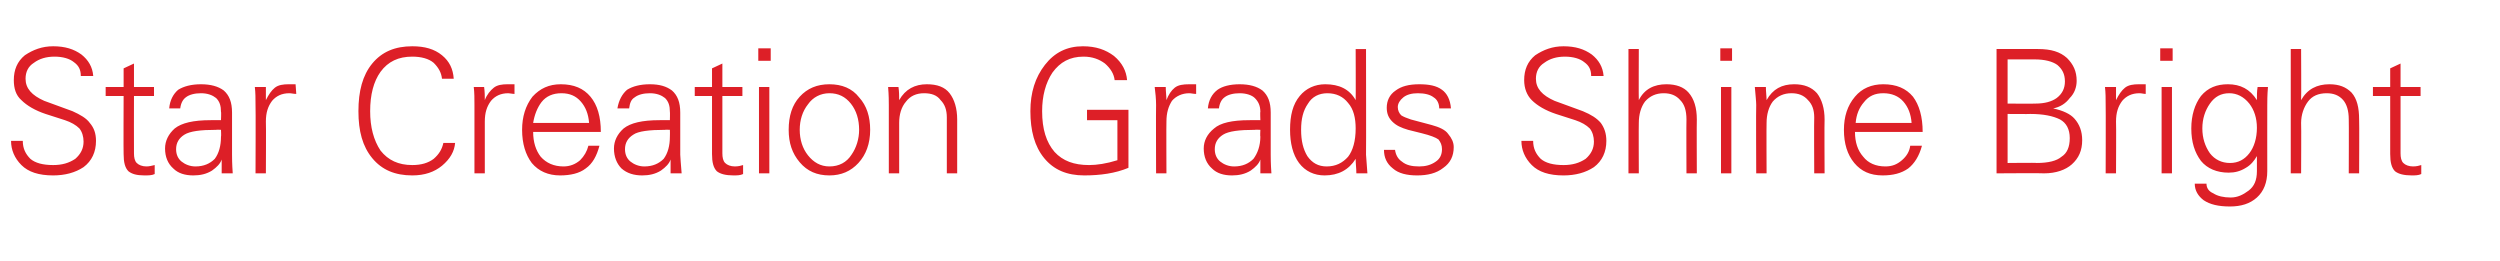<?xml version="1.0" standalone="no"?><!DOCTYPE svg PUBLIC "-//W3C//DTD SVG 1.1//EN" "http://www.w3.org/Graphics/SVG/1.1/DTD/svg11.dtd"><svg xmlns="http://www.w3.org/2000/svg" version="1.1" width="362px" height="37.8px" viewBox="0 -7 362 37.8" style="top:-7px"><desc>Star Creation Grads Shine Bright</desc><defs/><g id="Polygon126768"><path d="m3.3 13.4c0 1.1.4 1.9 1.1 2.6c.7.6 1.8.9 3.3.9c1.3 0 2.3-.3 3.2-.9c.8-.7 1.2-1.5 1.2-2.5c0-.7-.2-1.4-.6-1.9c-.5-.5-1.2-.9-2.1-1.2l-2.8-.9c-1.5-.5-2.7-1.2-3.5-2C2.3 6.8 2 5.8 2 4.6c0-1.5.5-2.7 1.6-3.6C4.8.2 6.1-.3 7.7-.3c1.7 0 3 .4 4.1 1.2c1 .8 1.6 1.8 1.7 3.1h-1.8c0-.9-.3-1.5-1-2c-.6-.5-1.6-.8-2.8-.8c-1.2 0-2.2.3-3 .9c-.8.5-1.2 1.3-1.2 2.3c0 1.4.9 2.4 2.7 3.2l4.1 1.5c1.1.5 2 1 2.5 1.7c.6.7.9 1.5.9 2.6c0 1.6-.6 2.9-1.8 3.8c-1.2.8-2.7 1.2-4.4 1.2c-2.1 0-3.6-.5-4.6-1.5c-1-1-1.5-2.2-1.5-3.5h1.7zm12-6.5V5.6h2.6V2.9l1.5-.7v3.4h2.9v1.3h-2.9s-.02 8.31 0 8.3c0 .6.1 1.1.4 1.4c.3.3.8.5 1.4.5c.4 0 .8-.1 1.2-.2v1.3c-.4.2-.9.2-1.5.2c-1.1 0-1.8-.2-2.3-.6c-.5-.5-.7-1.3-.7-2.5c-.03.04 0-8.4 0-8.4h-2.6zm9.2 1.8c.1-1.2.6-2.1 1.3-2.7c.8-.5 1.9-.8 3.3-.8c1.4 0 2.5.3 3.3.9c.8.7 1.2 1.7 1.2 3.2v6.1c0 .4 0 1.3.1 2.7h-1.6v-2c-.2.6-.7 1.1-1.4 1.6c-.8.5-1.7.7-2.7.7c-1.2 0-2.2-.3-2.9-1c-.8-.7-1.2-1.7-1.2-2.9c0-1.1.5-2.1 1.4-2.9c1-.8 2.7-1.2 5.2-1.2c.02-.02 1.5 0 1.5 0c0 0 .05-1.23 0-1.2c0-.9-.2-1.5-.7-2c-.5-.4-1.2-.7-2.2-.7c-.9 0-1.7.2-2.2.6c-.4.3-.7.8-.8 1.6h-1.6zm7.5 3.1s-.67-.04-.7 0c-2.3 0-3.8.2-4.6.7c-.8.5-1.2 1.2-1.2 2.1c0 .8.3 1.4.8 1.8c.5.4 1.2.7 2 .7c1.2 0 2.1-.4 2.8-1.1c.6-.8.9-1.9.9-3.2c.05-.04 0-1 0-1zm9.8-6.6h1l.1 1.4c-.4 0-.7-.1-1-.1c-1.1 0-1.9.4-2.5 1.1c-.6.8-.9 1.7-.9 3c.04 0 0 7.5 0 7.5H37s.04-9.86 0-9.9c0-.9 0-1.8-.1-2.6h1.6v1.9c.4-.8.8-1.4 1.3-1.8c.5-.4 1.2-.5 2-.5zm21 10.8c.8-.7 1.2-1.4 1.4-2.3h1.7c-.1 1.2-.7 2.3-1.9 3.3c-1.1.9-2.5 1.4-4.3 1.4c-2.5 0-4.4-.8-5.8-2.5c-1.4-1.7-2-3.9-2-6.8c0-2.9.6-5.2 2-6.9C55.3.5 57.2-.3 59.7-.3c1.8 0 3.2.4 4.3 1.3c1.1.9 1.6 2 1.7 3.4H64c-.1-.9-.5-1.6-1.2-2.3c-.7-.6-1.8-.9-3.1-.9c-2 0-3.5.7-4.6 2.2c-1 1.4-1.5 3.3-1.5 5.7c0 2.3.5 4.2 1.5 5.7c1.1 1.4 2.6 2.1 4.6 2.1c1.3 0 2.3-.3 3.1-.9zM73.5 5.2h1v1.4c-.3 0-.7-.1-.9-.1c-1.1 0-1.9.4-2.5 1.1c-.6.8-.9 1.7-.9 3v7.5h-1.5V8.2c0-.9 0-1.8-.1-2.6h1.5c.1.7.1 1.3.1 1.9c.3-.8.8-1.4 1.3-1.8c.5-.4 1.2-.5 2-.5zm3.7 6.9c0 1.5.4 2.7 1.1 3.6c.8.9 1.9 1.4 3.3 1.4c.9 0 1.7-.3 2.4-.9c.6-.6 1-1.3 1.2-2.1h1.6c-.4 1.5-1 2.6-2 3.3c-.9.7-2.2 1-3.7 1c-1.7 0-3.1-.6-4.1-1.8c-.9-1.2-1.4-2.8-1.4-4.8c0-1.9.5-3.5 1.5-4.8c1.1-1.2 2.4-1.8 4.1-1.8c1.9 0 3.3.6 4.3 1.8c1 1.2 1.5 2.9 1.5 5.1h-9.8zm1.2-4.3c-.6.8-1 1.8-1.2 3h8.1c-.1-1.3-.5-2.3-1.2-3.1c-.7-.8-1.6-1.2-2.8-1.2c-1.2 0-2.2.4-2.9 1.3zm11 .9c.2-1.2.7-2.1 1.4-2.7c.8-.5 1.9-.8 3.3-.8c1.4 0 2.4.3 3.2.9c.8.7 1.2 1.7 1.2 3.2v6.1c0 .4.1 1.3.2 2.7h-1.6v-2c-.2.6-.7 1.1-1.4 1.6c-.8.5-1.7.7-2.7.7c-1.2 0-2.2-.3-3-1c-.7-.7-1.1-1.7-1.1-2.9c0-1.1.5-2.1 1.4-2.9c1-.8 2.7-1.2 5.2-1.2c.01-.02 1.5 0 1.5 0c0 0 .03-1.23 0-1.2c0-.9-.2-1.5-.7-2c-.5-.4-1.2-.7-2.2-.7c-.9 0-1.7.2-2.2.6c-.5.3-.7.8-.8 1.6h-1.7zm7.6 3.1s-.69-.04-.7 0c-2.3 0-3.9.2-4.6.7c-.8.5-1.2 1.2-1.2 2.1c0 .8.3 1.4.8 1.8c.5.4 1.2.7 2 .7c1.2 0 2.1-.4 2.8-1.1c.6-.8.9-1.9.9-3.2c.03-.04 0-1 0-1zm3.6-4.9V5.6h2.5V2.9l1.5-.7v3.4h2.9v1.3h-2.9v8.3c0 .6.1 1.1.4 1.4c.3.3.8.5 1.4.5c.5 0 .9-.1 1.2-.2v1.3c-.4.2-.9.2-1.4.2c-1.1 0-1.9-.2-2.4-.6c-.5-.5-.7-1.3-.7-2.5V6.9h-2.5zm9.3-1.3h1.5v12.5h-1.5V5.6zm-.1-5.6h1.8v1.8h-1.8V0zm6 16.5c-1.1-1.3-1.6-2.8-1.6-4.7c0-2 .5-3.6 1.6-4.8c1.1-1.2 2.5-1.8 4.3-1.8c1.8 0 3.3.6 4.3 1.9c1.1 1.2 1.6 2.8 1.6 4.7c0 2-.6 3.6-1.7 4.8c-1.1 1.2-2.5 1.8-4.2 1.8c-1.8 0-3.2-.6-4.3-1.9zm1.2-8.4c-.8 1-1.2 2.3-1.2 3.7c0 1.4.4 2.7 1.2 3.7c.8 1 1.8 1.6 3.1 1.6c1.4 0 2.5-.6 3.2-1.7c.7-1 1.1-2.3 1.1-3.6c0-1.5-.4-2.8-1.2-3.8c-.8-1-1.8-1.5-3.1-1.5c-1.3 0-2.4.6-3.1 1.6zm13.2 10h-1.5V8.2c0-.5 0-1.4-.1-2.6h1.5c.1.7.1 1.3.1 1.9c.9-1.6 2.3-2.3 4-2.3c1.5 0 2.6.4 3.3 1.3c.7.9 1.1 2.2 1.1 3.8v7.8h-1.5V10c0-1.1-.3-1.9-.9-2.5c-.5-.7-1.3-1-2.4-1c-1.1 0-2 .4-2.6 1.2c-.7.8-1 1.9-1 3.1v7.3zm27.2-7.7V8.9h6v8.4c-1.9.8-4.1 1.1-6.4 1.1c-2.5 0-4.4-.8-5.8-2.5c-1.4-1.7-2-4-2-6.8c0-2.7.7-4.9 2.1-6.7c1.4-1.8 3.2-2.7 5.5-2.7c1.9 0 3.3.5 4.5 1.4c1.2 1 1.8 2.2 1.9 3.5h-1.8c-.1-.9-.6-1.7-1.4-2.4c-.8-.6-1.8-1-3.1-1c-2 0-3.4.8-4.5 2.3c-1 1.5-1.5 3.4-1.5 5.6c0 2.6.6 4.5 1.8 5.9c1.2 1.3 2.8 1.9 5 1.9c1.1 0 2.5-.2 4.1-.7v-5.8h-4.4zm14.8-5.2h1v1.4c-.4 0-.7-.1-1-.1c-1 0-1.9.4-2.5 1.1c-.5.8-.8 1.7-.8 3c-.03 0 0 7.5 0 7.5h-1.5s-.03-9.86 0-9.9c0-.9-.1-1.8-.2-2.6h1.6c0 .7.1 1.3.1 1.9c.3-.8.7-1.4 1.2-1.8c.5-.4 1.2-.5 2.1-.5zm2.7 3.5c.1-1.2.6-2.1 1.4-2.7c.7-.5 1.8-.8 3.2-.8c1.4 0 2.5.3 3.3.9c.8.7 1.2 1.7 1.2 3.2v6.1c0 .4 0 1.3.1 2.7h-1.6v-2c-.2.6-.7 1.1-1.4 1.6c-.8.5-1.7.7-2.7.7c-1.2 0-2.2-.3-2.9-1c-.8-.7-1.2-1.7-1.2-2.9c0-1.1.5-2.1 1.5-2.9c.9-.8 2.6-1.2 5.1-1.2c.03-.02 1.6 0 1.6 0c0 0-.05-1.23 0-1.2c0-.9-.3-1.5-.8-2c-.4-.4-1.2-.7-2.2-.7c-.9 0-1.7.2-2.2.6c-.4.3-.7.8-.8 1.6h-1.6zm7.6 3.1s-.77-.04-.8 0c-2.3 0-3.8.2-4.6.7c-.8.5-1.2 1.2-1.2 2.1c0 .8.3 1.4.8 1.8c.5.4 1.2.7 2 .7c1.2 0 2.1-.4 2.8-1.1c.6-.8 1-1.9 1-3.2c-.05-.04 0-1 0-1zm9.4-6.6c2 0 3.5.7 4.4 2.3c.03.01 0-7.4 0-7.4h1.5s.03 15.29 0 15.3c0 .2.1 1.1.2 2.7h-1.6c0-.7-.1-1.4-.1-2.1c-1 1.6-2.5 2.4-4.5 2.4c-1.5 0-2.8-.6-3.7-1.8c-.9-1.2-1.3-2.9-1.3-4.8c0-2.1.4-3.7 1.4-4.9c.9-1.1 2.2-1.7 3.7-1.7zm3.3 10.5c.7-.9 1.1-2.3 1.1-4.1c0-1.5-.3-2.8-1.1-3.7c-.7-.9-1.7-1.4-3-1.4c-1.2 0-2.2.5-2.8 1.5c-.7 1-1 2.2-1 3.8c0 1.6.3 2.8.9 3.8c.7 1 1.6 1.5 2.8 1.5c1.3 0 2.3-.5 3.1-1.4zm6.8-1c.1.7.4 1.3 1 1.7c.6.5 1.4.7 2.5.7c.9 0 1.7-.2 2.4-.7c.6-.4.9-1 .9-1.8c0-.6-.2-1-.5-1.4c-.4-.3-1.2-.6-2.4-.9l-2-.5c-1-.3-1.7-.6-2.3-1.2c-.5-.5-.8-1.1-.8-2c0-1 .4-1.9 1.3-2.5c.8-.6 1.9-.9 3.4-.9c1.4 0 2.5.2 3.3.8c.7.5 1.2 1.4 1.3 2.7h-1.7c0-.7-.3-1.3-.8-1.6c-.5-.4-1.3-.6-2.3-.6c-.9 0-1.6.2-2.1.6c-.5.4-.8.9-.8 1.4c0 .5.2.9.5 1.2c.3.2.8.4 1.4.6l3 .8c1.1.3 2 .7 2.4 1.3c.5.6.8 1.2.8 1.9c0 1.3-.5 2.3-1.5 3c-1 .8-2.3 1.1-3.8 1.1c-1.5 0-2.7-.3-3.5-1c-.9-.7-1.3-1.6-1.3-2.7h1.6zm20-1.3c0 1.1.4 1.9 1.1 2.6c.7.6 1.8.9 3.3.9c1.3 0 2.3-.3 3.2-.9c.8-.7 1.2-1.5 1.2-2.5c0-.7-.2-1.4-.6-1.9c-.5-.5-1.2-.9-2.1-1.2l-2.8-.9c-1.5-.5-2.7-1.2-3.5-2c-.7-.7-1.1-1.7-1.1-2.9c0-1.5.5-2.7 1.6-3.6c1.2-.8 2.5-1.3 4.1-1.3c1.7 0 3 .4 4.1 1.2c1 .8 1.6 1.8 1.7 3.1h-1.8c0-.9-.3-1.5-1-2c-.6-.5-1.6-.8-2.8-.8c-1.2 0-2.2.3-3 .9c-.8.5-1.2 1.3-1.2 2.3c0 1.4.9 2.4 2.7 3.2l4.1 1.5c1.2.5 2 1 2.6 1.7c.5.7.8 1.5.8 2.6c0 1.6-.6 2.9-1.8 3.8c-1.2.8-2.7 1.2-4.4 1.2c-2.1 0-3.6-.5-4.6-1.5c-1-1-1.5-2.2-1.5-3.5h1.7zM235.8.1h1.5s-.03 7.41 0 7.4c.8-1.6 2.2-2.3 4-2.3c1.4 0 2.5.4 3.2 1.2c.8.9 1.2 2.2 1.2 3.9c-.03 0 0 7.8 0 7.8h-1.5s-.03-7.79 0-7.8c0-1.3-.3-2.2-.9-2.8c-.6-.7-1.4-1-2.4-1c-1.1 0-2 .4-2.7 1.2c-.6.8-.9 1.9-.9 3.1c-.03.02 0 7.3 0 7.3h-1.5v-18zm13.4 5.5h1.5v12.5h-1.5V5.6zm-.1-5.6h1.7v1.8h-1.7V0zm6.7 18.1h-1.5s-.04-9.86 0-9.9c0-.5-.1-1.4-.2-2.6h1.6c0 .7.1 1.3.1 1.9c.9-1.6 2.2-2.3 4-2.3c1.4 0 2.5.4 3.3 1.3c.7.9 1.1 2.2 1.1 3.8c-.04 0 0 7.8 0 7.8h-1.5s-.04-8.05 0-8.1c0-1.1-.3-1.9-.9-2.5c-.6-.7-1.4-1-2.4-1c-1.1 0-2 .4-2.7 1.2c-.6.8-.9 1.9-.9 3.1c-.03.02 0 7.3 0 7.3zm12.8-6c0 1.5.4 2.7 1.2 3.6c.7.9 1.8 1.4 3.2 1.4c1 0 1.7-.3 2.4-.9c.7-.6 1.1-1.3 1.2-2.1h1.7c-.4 1.5-1.1 2.6-2 3.3c-1 .7-2.2 1-3.7 1c-1.8 0-3.1-.6-4.1-1.8c-1-1.2-1.5-2.8-1.5-4.8c0-1.9.5-3.5 1.6-4.8c1-1.2 2.4-1.8 4.1-1.8c1.9 0 3.3.6 4.3 1.8c.9 1.2 1.4 2.9 1.4 5.1h-9.8zm1.3-4.3c-.7.8-1.1 1.8-1.2 3h8.1c-.1-1.3-.5-2.3-1.2-3.1c-.7-.8-1.7-1.2-2.9-1.2c-1.2 0-2.1.4-2.8 1.3zm19.2 10.3v-18h6c1.9 0 3.2.4 4.2 1.3c.9.9 1.4 1.9 1.4 3.3c0 .9-.3 1.8-1 2.5c-.6.8-1.4 1.3-2.4 1.5c1.4.3 2.5.8 3.1 1.5c.7.8 1.1 1.8 1.1 3.1c0 1.5-.5 2.6-1.5 3.5c-.9.8-2.3 1.3-4 1.3c.01-.05-6.9 0-6.9 0zm1.6-1.5s4.25-.05 4.2 0c1.7 0 2.9-.3 3.6-.9c.8-.5 1.2-1.4 1.2-2.7c0-1.3-.5-2.2-1.4-2.7c-1-.5-2.4-.8-4.3-.8c-.04.03-3.3 0-3.3 0v7.1zm0-8.6s4.02.03 4 0c1.4 0 2.4-.3 3.1-.8c.8-.6 1.2-1.4 1.2-2.4c0-1.1-.4-1.8-1.1-2.4c-.7-.5-1.8-.8-3.3-.8h-3.9v6.4zm19-2.8h1v1.4c-.3 0-.6-.1-.9-.1c-1.1 0-1.9.4-2.5 1.1c-.6.8-.9 1.7-.9 3c.04 0 0 7.5 0 7.5h-1.5s.03-9.86 0-9.9c0-.9 0-1.8-.1-2.6h1.6v1.9c.4-.8.8-1.4 1.3-1.8c.5-.4 1.2-.5 2-.5zm3.3.4h1.5v12.5H313V5.6zm-.2-5.6h1.8v1.8h-1.8V0zm6.3 22c-.8-.6-1.3-1.4-1.3-2.4h1.7c0 .6.3 1.1 1 1.4c.6.4 1.5.6 2.5.6c1 0 1.8-.4 2.6-1c.8-.6 1.2-1.5 1.2-2.8v-2.2c-.4.7-.9 1.3-1.6 1.7c-.8.5-1.6.7-2.5.7c-1.7 0-3.1-.6-4-1.7c-.9-1.2-1.4-2.7-1.4-4.7c0-1.9.5-3.5 1.4-4.7c1-1.2 2.3-1.7 3.9-1.7c1.8 0 3.2.7 4.2 2.3c0-.7 0-1.3.1-1.9h1.5c-.1 1.2-.1 2.1-.1 2.7c-.01-.02 0 8.7 0 8.7v.8c0 1.6-.5 2.9-1.5 3.8c-1 .9-2.3 1.3-3.9 1.3c-1.7 0-2.9-.3-3.8-.9zm7.7-10.5c0-1.4-.4-2.6-1.1-3.5c-.8-1-1.8-1.5-2.9-1.5c-1.2 0-2.1.5-2.8 1.5c-.7 1-1.1 2.2-1.1 3.6c0 1.4.4 2.6 1.1 3.6c.7.9 1.7 1.4 2.9 1.4c1.2 0 2.1-.5 2.8-1.4c.7-.9 1.1-2.2 1.1-3.7zM331.7.1h1.5s.04 7.41 0 7.4c.9-1.6 2.3-2.3 4.1-2.3c1.4 0 2.4.4 3.2 1.2c.8.9 1.1 2.2 1.1 3.9c.04 0 0 7.8 0 7.8h-1.5s.03-7.79 0-7.8c0-1.3-.3-2.2-.8-2.8c-.6-.7-1.4-1-2.4-1c-1.2 0-2.1.4-2.7 1.2c-.6.8-1 1.9-1 3.1c.04.02 0 7.3 0 7.3h-1.5v-18zm11.9 6.8V5.6h2.5V2.9l1.5-.7v3.4h2.9v1.3h-2.9v8.3c0 .6.1 1.1.4 1.4c.3.3.8.5 1.4.5c.5 0 .9-.1 1.2-.2v1.3c-.4.2-.9.2-1.4.2c-1.1 0-1.9-.2-2.4-.6c-.5-.5-.7-1.3-.7-2.5V6.9h-2.5z" stroke="none" fill="#dd1f27"/></g></svg>